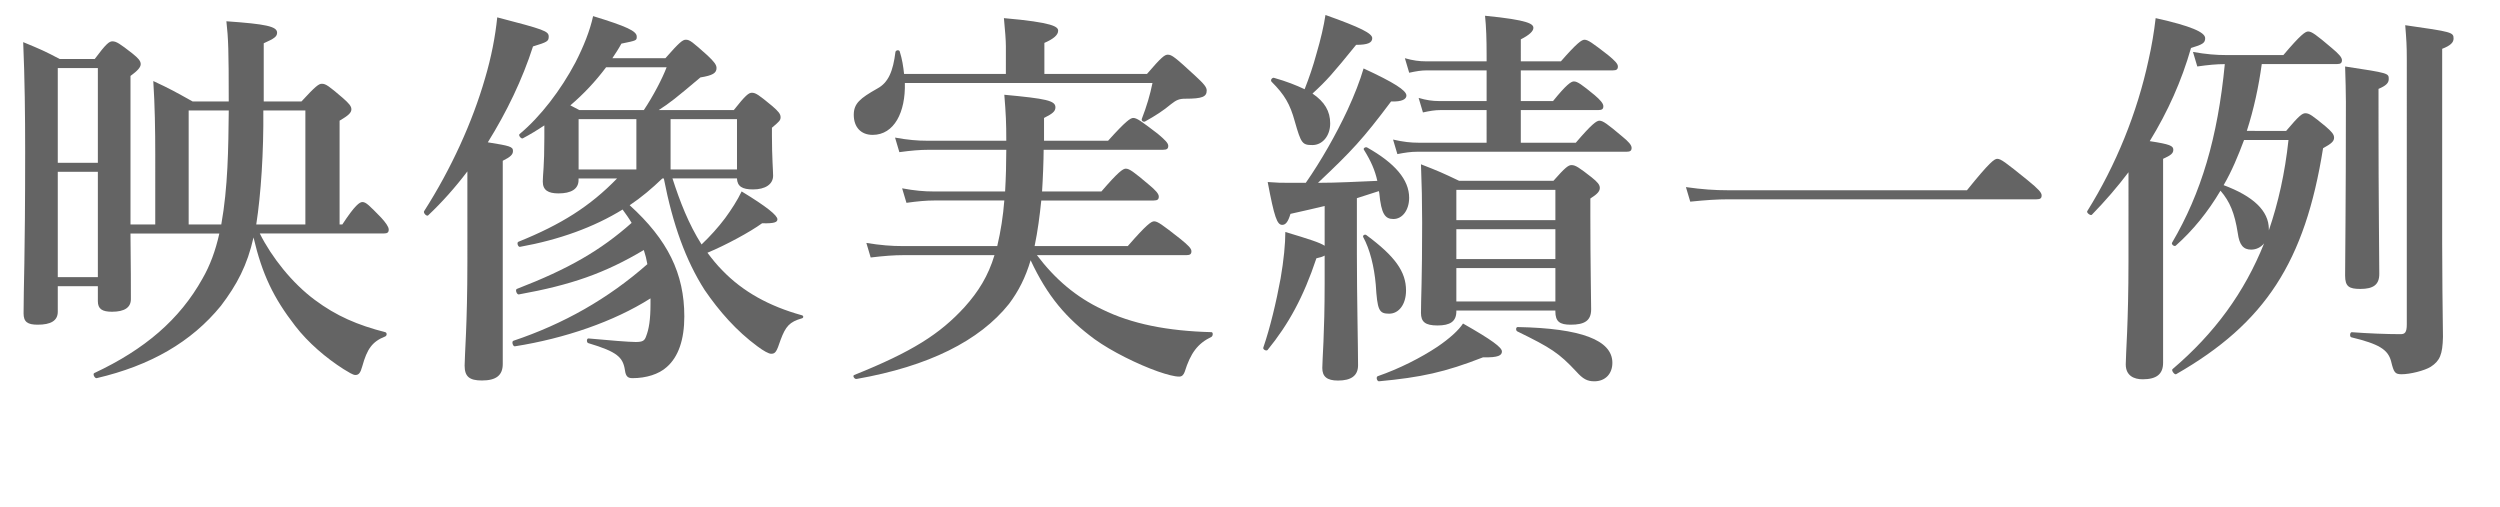 <!-- Generator: Adobe Illustrator 19.1.0, SVG Export Plug-In  -->
<svg version="1.1"
	 xmlns="http://www.w3.org/2000/svg" xmlns:xlink="http://www.w3.org/1999/xlink" xmlns:a="http://ns.adobe.com/AdobeSVGViewerExtensions/3.0/"
	 x="0px" y="0px" width="116.955px" height="23.74px" viewBox="0 0 116.955 23.74"
	 style="enable-background:new 0 0 116.955 23.74;" xml:space="preserve">
<style type="text/css">
	.st0{fill:#646464;}
	.st1{font-family:'YuMin-Demibold-83pv-RKSJ-H';}
	.st2{font-size:18.389px;}
	.st3{letter-spacing:1;}
</style>
<defs>
</defs>
<g>
	<g>
		<g>
			<path class="st0" d="M12.154,10.924c0.551,1.104,1.508,2.317,2.574,3.107c1.011,0.754,2.004,1.177,3.291,1.508
				c0.092,0.019,0.092,0.165,0,0.202c-0.607,0.239-0.846,0.589-1.066,1.379c-0.092,0.331-0.166,0.423-0.331,0.423
				c-0.11,0-0.312-0.129-0.551-0.275c-0.809-0.515-1.655-1.232-2.262-2.022c-1.011-1.306-1.544-2.409-1.949-4.138
				c-0.294,1.306-0.772,2.207-1.526,3.2c-1.379,1.691-3.292,2.794-5.811,3.383c-0.092,0.019-0.202-0.202-0.11-0.239
				c2.354-1.104,3.99-2.5,5.057-4.413c0.349-0.606,0.607-1.287,0.791-2.114H6.104c0.019,1.508,0.019,2.556,0.019,3.07
				c0,0.387-0.294,0.589-0.883,0.589c-0.459,0-0.662-0.129-0.662-0.496v-0.699H2.703v1.195c0,0.423-0.331,0.606-0.938,0.606
				c-0.478,0-0.662-0.129-0.662-0.533c0-1.25,0.074-2.519,0.074-7.575c0-1.691-0.019-3.401-0.092-5.111
				c0.846,0.35,0.974,0.404,1.71,0.79h1.636c0.533-0.717,0.68-0.827,0.828-0.827c0.184,0,0.349,0.11,0.938,0.57
				c0.276,0.221,0.386,0.35,0.386,0.496c0,0.147-0.147,0.312-0.478,0.552v6.95h1.158V7.229c0-1.141-0.018-2.28-0.092-3.438
				C7.998,4.176,8.182,4.286,9.01,4.746h1.691c0-2.409-0.019-2.942-0.11-3.751c1.839,0.129,2.372,0.239,2.372,0.533
				c0,0.184-0.129,0.275-0.625,0.496v2.722h1.765c0.662-0.717,0.809-0.827,0.956-0.827c0.184,0,0.331,0.11,0.975,0.661
				c0.294,0.258,0.405,0.387,0.405,0.533c0,0.166-0.147,0.295-0.552,0.533v4.854h0.129c0.588-0.9,0.809-1.048,0.938-1.048
				c0.166,0,0.312,0.147,0.883,0.735c0.202,0.221,0.349,0.423,0.349,0.552s-0.055,0.184-0.239,0.184H12.154z M4.578,3.184H2.703
				v4.431h1.875V3.184z M4.578,8.037H2.703v4.928h1.875V8.037z M8.826,5.169v5.332h1.526c0.313-1.747,0.331-3.549,0.35-5.332H8.826z
				 M12.319,5.169c0.018,1.931-0.11,3.916-0.331,5.332h2.298V5.169H12.319z"/>
			<path class="st0" d="M21.865,8.019c-0.57,0.754-1.195,1.453-1.839,2.06c-0.074,0.056-0.239-0.129-0.184-0.202
				c1.269-1.985,2.262-4.174,2.85-6.215c0.294-0.993,0.478-1.949,0.57-2.85c2.188,0.569,2.408,0.644,2.408,0.9
				c0,0.221-0.073,0.258-0.735,0.46c-0.496,1.545-1.232,3.07-2.114,4.486c1.03,0.165,1.177,0.202,1.177,0.404
				c0,0.166-0.11,0.276-0.478,0.46v9.506c0,0.533-0.312,0.772-0.975,0.772c-0.588,0-0.809-0.184-0.809-0.699
				c0-0.478,0.129-1.931,0.129-4.835V8.019z M30.984,8.35c-0.478,0.46-0.975,0.883-1.526,1.251c1.783,1.617,2.556,3.199,2.556,5.203
				c0,1.085-0.276,1.894-0.828,2.372c-0.368,0.331-0.956,0.515-1.6,0.515c-0.221,0-0.312-0.092-0.349-0.368
				c-0.092-0.606-0.35-0.864-1.71-1.269c-0.092-0.019-0.092-0.221,0-0.221c0.993,0.092,1.912,0.166,2.207,0.166
				c0.331,0,0.423-0.056,0.496-0.276c0.129-0.331,0.202-0.771,0.202-1.508v-0.257c-1.71,1.085-4.008,1.875-6.343,2.243
				c-0.092,0.019-0.166-0.221-0.074-0.258c2.354-0.79,4.432-1.967,6.27-3.585c-0.037-0.221-0.092-0.441-0.166-0.662
				c-1.82,1.085-3.401,1.637-5.847,2.078c-0.092,0.018-0.184-0.221-0.092-0.258c2.427-0.938,3.917-1.802,5.369-3.089
				c-0.129-0.221-0.276-0.423-0.423-0.625c-1.342,0.827-2.96,1.415-4.799,1.746c-0.092,0.019-0.166-0.202-0.074-0.238
				c2.004-0.81,3.346-1.655,4.615-2.961h-1.802v0.074c0,0.423-0.349,0.625-0.938,0.625c-0.478,0-0.735-0.147-0.735-0.552
				c0-0.331,0.073-0.681,0.073-2.06v-0.57c-0.331,0.221-0.662,0.423-1.011,0.607c-0.073,0.036-0.221-0.147-0.147-0.202
				c0.975-0.81,1.931-2.06,2.611-3.347c0.386-0.754,0.68-1.489,0.828-2.17c1.562,0.479,2.041,0.699,2.041,0.956
				c0,0.185,0,0.185-0.717,0.331c-0.129,0.239-0.276,0.46-0.423,0.681h2.482c0.662-0.754,0.809-0.864,0.957-0.864
				c0.184,0,0.312,0.11,1.011,0.735c0.312,0.294,0.423,0.441,0.423,0.589c0,0.238-0.184,0.349-0.754,0.44
				c-1.177,0.993-1.434,1.195-1.949,1.526h3.512c0.551-0.698,0.699-0.809,0.846-0.809c0.184,0,0.331,0.11,0.956,0.625
				c0.276,0.239,0.386,0.367,0.386,0.515s-0.055,0.202-0.405,0.496v0.368c0,0.993,0.055,1.654,0.055,1.875
				c0,0.405-0.368,0.644-0.938,0.644c-0.515,0-0.735-0.146-0.754-0.515h-3.016c0.35,1.085,0.754,2.133,1.361,3.089
				c0.404-0.386,0.772-0.79,1.103-1.231c0.294-0.404,0.57-0.827,0.772-1.25c1.177,0.717,1.673,1.121,1.673,1.305
				c0,0.129-0.128,0.202-0.717,0.185c-0.552,0.404-1.71,1.029-2.556,1.379c0.221,0.294,0.441,0.569,0.699,0.827
				c0.956,0.993,2.188,1.673,3.714,2.096c0.092,0.019,0.092,0.129,0,0.147c-0.57,0.165-0.754,0.368-0.993,1.012
				c-0.184,0.551-0.239,0.644-0.441,0.644c-0.11,0-0.35-0.129-0.644-0.35c-0.975-0.717-1.784-1.637-2.464-2.63
				c-0.882-1.379-1.489-3.052-1.912-5.222H30.984z M28.355,3.146c-0.496,0.662-1.048,1.25-1.673,1.783
				c0.11,0.056,0.239,0.129,0.423,0.221h3.015c0.441-0.662,0.864-1.471,1.066-2.004H28.355z M29.771,7.927V5.573h-2.703v2.354
				H29.771z M34.478,5.573h-3.107v2.354h3.107V5.573z"/>
			<path class="st0" d="M48.509,11.936c0.846,1.121,1.839,1.967,3.052,2.537c1.379,0.681,3.052,1.012,5.111,1.066
				c0.092,0,0.074,0.184,0,0.221c-0.644,0.312-0.974,0.754-1.25,1.637c-0.055,0.146-0.129,0.221-0.257,0.221
				c-0.221,0-0.57-0.093-0.993-0.239c-0.938-0.331-2.169-0.938-2.96-1.508c-1.324-0.975-2.206-2.004-2.997-3.696
				c-0.239,0.81-0.57,1.453-1.011,2.041c-1.379,1.729-3.769,2.924-7.134,3.513c-0.092,0.018-0.202-0.147-0.11-0.185
				c2.703-1.085,4.008-1.912,5.167-3.181c0.644-0.717,1.104-1.452,1.397-2.427h-4.248c-0.459,0-0.919,0.036-1.544,0.11l-0.202-0.681
				c0.68,0.11,1.177,0.147,1.692,0.147h4.431c0.166-0.699,0.276-1.416,0.331-2.133h-3.254c-0.404,0-0.791,0.036-1.324,0.11
				L42.203,8.81c0.588,0.11,1.03,0.147,1.471,0.147h3.347c0.037-0.644,0.055-1.306,0.055-1.949h-3.641
				c-0.405,0-0.809,0.036-1.361,0.11l-0.202-0.681c0.607,0.11,1.048,0.147,1.508,0.147h3.696c0-0.846-0.019-1.251-0.092-2.151
				c1.968,0.184,2.391,0.275,2.391,0.588c0,0.185-0.129,0.295-0.533,0.497v1.066h2.997c0.827-0.92,1.048-1.066,1.177-1.066
				c0.166,0,0.368,0.146,1.14,0.735c0.35,0.294,0.497,0.441,0.497,0.569c0,0.129-0.055,0.185-0.239,0.185h-5.59
				c0,0.441-0.037,1.416-0.074,1.949h2.777c0.791-0.92,1.011-1.066,1.14-1.066c0.166,0,0.368,0.146,1.085,0.753
				c0.312,0.258,0.459,0.424,0.459,0.552c0,0.129-0.055,0.185-0.239,0.185h-5.259c-0.073,0.717-0.166,1.434-0.312,2.133h4.358
				c0.882-1.012,1.103-1.159,1.232-1.159c0.165,0,0.368,0.147,1.213,0.81c0.386,0.312,0.533,0.46,0.533,0.588
				c0,0.129-0.055,0.185-0.239,0.185H48.509z M53.658,3.459c0.68-0.791,0.827-0.901,0.974-0.901c0.184,0,0.331,0.11,1.269,0.975
				c0.441,0.404,0.551,0.552,0.551,0.699c0,0.294-0.202,0.386-0.993,0.386c-0.294,0-0.423,0.056-0.68,0.258
				c-0.35,0.294-0.717,0.533-1.214,0.809c-0.073,0.037-0.184-0.037-0.147-0.129c0.221-0.569,0.386-1.121,0.497-1.673H42.331
				c0.037,1.36-0.496,2.427-1.507,2.427c-0.552,0-0.883-0.367-0.883-0.938c0-0.533,0.294-0.772,1.104-1.231
				c0.515-0.276,0.735-0.81,0.846-1.71c0.018-0.093,0.184-0.11,0.202-0.019c0.11,0.349,0.166,0.698,0.202,1.048h4.762V2.172
				c0-0.294-0.037-0.735-0.092-1.324c2.317,0.202,2.537,0.405,2.537,0.589c0,0.202-0.22,0.386-0.644,0.57v1.452H53.658z"/>
			<path class="st0" d="M61.971,9.637c-0.441,0.11-0.956,0.221-1.6,0.368c-0.11,0.367-0.221,0.515-0.386,0.515
				c-0.239,0-0.368-0.35-0.68-2.004c0.459,0.036,0.644,0.036,0.956,0.036h0.827c0.717-1.029,1.416-2.262,1.949-3.401
				c0.331-0.717,0.588-1.379,0.754-1.949c1.434,0.662,2.004,1.03,2.004,1.269c0,0.166-0.202,0.295-0.717,0.276
				c-1.324,1.765-1.839,2.316-3.42,3.806c0.919,0,1.857-0.055,2.776-0.092c-0.11-0.496-0.294-0.919-0.625-1.452
				c-0.055-0.074,0.074-0.147,0.147-0.11c1.305,0.735,1.967,1.508,1.967,2.354c0,0.569-0.312,0.993-0.735,0.993
				c-0.386,0-0.57-0.221-0.662-1.214l-0.019-0.092c-0.331,0.11-0.68,0.221-1.029,0.331v2.592c0,1.968,0.055,4.413,0.055,5.223
				c0,0.496-0.331,0.717-0.938,0.717c-0.515,0-0.735-0.184-0.735-0.589c0-0.386,0.11-1.581,0.11-3.971v-1.287
				c-0.092,0.055-0.221,0.092-0.386,0.128c-0.607,1.82-1.306,3.089-2.28,4.284c-0.055,0.074-0.239-0.019-0.203-0.11
				c0.312-0.9,0.607-2.133,0.809-3.235c0.147-0.847,0.221-1.618,0.221-2.17c1.103,0.331,1.618,0.496,1.839,0.644V9.637z
				 M61.585,2.521c0.202-0.681,0.349-1.324,0.423-1.82c1.655,0.588,2.188,0.864,2.188,1.085s-0.221,0.312-0.754,0.312
				c-1.103,1.36-1.379,1.673-2.041,2.279c0.57,0.387,0.828,0.828,0.828,1.397c0,0.589-0.368,1.012-0.828,1.012
				c-0.478,0-0.533-0.073-0.827-1.104c-0.221-0.809-0.478-1.25-1.085-1.856c-0.074-0.074,0.019-0.203,0.11-0.185
				c0.588,0.166,1.048,0.35,1.434,0.533C61.235,3.661,61.438,3.073,61.585,2.521z M64.986,14.675c-0.478,0-0.551-0.165-0.625-1.36
				c-0.074-0.846-0.276-1.655-0.588-2.225c-0.037-0.074,0.074-0.147,0.147-0.093c1.342,0.993,1.857,1.71,1.857,2.593
				C65.777,14.233,65.446,14.675,64.986,14.675z M69.381,16.716c-1.784,0.698-2.905,0.938-4.873,1.122
				c-0.092,0-0.147-0.203-0.055-0.239c1.011-0.35,2.022-0.864,2.795-1.379c0.57-0.387,0.993-0.772,1.195-1.085
				c1.36,0.772,1.82,1.121,1.82,1.306C70.264,16.624,70.098,16.734,69.381,16.716z M71.146,4.728h1.508
				c0.625-0.772,0.846-0.919,0.975-0.919c0.166,0,0.368,0.146,0.975,0.644c0.257,0.221,0.404,0.386,0.404,0.515
				S74.952,5.15,74.768,5.15h-3.622v1.526h2.574c0.754-0.883,0.975-1.03,1.103-1.03c0.166,0,0.368,0.147,1.066,0.736
				c0.294,0.238,0.441,0.404,0.441,0.533c0,0.128-0.055,0.184-0.239,0.184h-9.8c-0.276,0-0.552,0.037-0.919,0.11L65.17,6.529
				c0.478,0.11,0.827,0.147,1.177,0.147h3.199V5.15h-2.169c-0.239,0-0.478,0.037-0.809,0.11L66.366,4.58
				c0.368,0.11,0.662,0.147,0.938,0.147h2.243V3.293h-2.813c-0.239,0-0.478,0.037-0.809,0.11l-0.202-0.68
				c0.386,0.11,0.68,0.146,0.974,0.146h2.85V2.576c0-0.717-0.019-1.323-0.074-1.839c2.06,0.202,2.262,0.387,2.262,0.57
				c0,0.147-0.184,0.331-0.588,0.533V2.87h1.875c0.754-0.863,0.975-1.011,1.103-1.011c0.166,0,0.368,0.147,1.104,0.717
				c0.312,0.258,0.459,0.404,0.459,0.533s-0.055,0.184-0.239,0.184h-4.303V4.728z M68.131,14.527v0.037
				c0,0.479-0.294,0.662-0.883,0.662c-0.57,0-0.772-0.166-0.772-0.589c0-0.68,0.055-1.489,0.055-4.229
				c0-0.901-0.018-1.802-0.055-2.722c0.846,0.331,0.975,0.387,1.784,0.772h4.413c0.551-0.625,0.699-0.735,0.846-0.735
				c0.184,0,0.349,0.11,0.938,0.57c0.276,0.221,0.386,0.349,0.386,0.496S74.75,9.067,74.4,9.287v0.847
				c0,2.225,0.037,3.843,0.037,4.339c0,0.533-0.313,0.717-0.957,0.717c-0.515,0-0.717-0.146-0.717-0.625v-0.037H68.131z
				 M72.764,8.883h-4.633v1.416h4.633V8.883z M72.764,10.722h-4.633v1.397h4.633V10.722z M72.764,12.542h-4.633v1.562h4.633V12.542z
				 M74.584,17.838c-0.331,0-0.533-0.11-0.846-0.46c-0.809-0.864-1.177-1.104-2.758-1.876c-0.073-0.036-0.073-0.202,0.019-0.202
				c2.96,0.056,4.431,0.607,4.431,1.674C75.43,17.488,75.099,17.838,74.584,17.838z"/>
			<path class="st0" d="M92.018,8.901c1.066-1.324,1.287-1.471,1.416-1.471c0.166,0,0.368,0.146,1.434,1.011
				c0.497,0.405,0.644,0.57,0.644,0.699s-0.055,0.184-0.239,0.184H80.857c-0.533,0-1.066,0.037-1.784,0.11l-0.202-0.681
				c0.772,0.11,1.361,0.147,1.949,0.147H92.018z"/>
			<path class="st0" d="M99.577,8.056c-0.515,0.681-1.084,1.342-1.71,1.985c-0.055,0.074-0.275-0.092-0.22-0.165
				c1.342-2.151,2.335-4.597,2.868-7.079c0.147-0.644,0.257-1.306,0.331-1.949c1.655,0.368,2.316,0.662,2.316,0.938
				c0,0.221-0.11,0.294-0.662,0.459c-0.441,1.545-1.085,2.979-1.931,4.358c0.956,0.146,1.103,0.22,1.103,0.404
				c0,0.165-0.11,0.257-0.478,0.423v9.543c0,0.533-0.312,0.771-0.956,0.771c-0.404,0-0.791-0.165-0.791-0.698
				c0-0.479,0.128-1.931,0.128-4.836V8.056z M106.95,6.125c0.606-0.717,0.754-0.827,0.901-0.827c0.184,0,0.331,0.11,0.956,0.625
				c0.276,0.239,0.386,0.367,0.386,0.515c0,0.166-0.11,0.276-0.515,0.496c-0.846,5.314-2.703,8.183-6.876,10.573
				c-0.074,0.036-0.239-0.185-0.166-0.239c1.967-1.673,3.365-3.586,4.284-5.884c-0.147,0.184-0.368,0.294-0.607,0.294
				c-0.368,0-0.551-0.221-0.625-0.772c-0.147-0.938-0.368-1.471-0.809-1.985c-0.588,0.993-1.287,1.857-2.096,2.574
				c-0.073,0.055-0.221-0.073-0.166-0.147c1.361-2.316,2.133-4.909,2.464-8.348c-0.386,0-0.772,0.037-1.287,0.11l-0.202-0.68
				c0.625,0.11,1.085,0.146,1.544,0.146h2.685c0.809-0.956,1.03-1.103,1.158-1.103c0.166,0,0.368,0.146,1.104,0.771
				c0.331,0.276,0.478,0.441,0.478,0.57s-0.055,0.184-0.239,0.184h-3.512c-0.147,1.066-0.368,2.097-0.699,3.126H106.95z
				 M104.982,6.548c-0.275,0.735-0.57,1.452-0.956,2.114c1.379,0.515,2.115,1.195,2.115,2.06v0.056
				c0.441-1.287,0.754-2.685,0.919-4.229H104.982z M111.271,5.592c0,3.77,0.037,6.362,0.037,7.226c0,0.497-0.276,0.699-0.882,0.699
				c-0.533,0-0.717-0.11-0.717-0.625c0-0.81,0.037-3.236,0.037-8.127c0-0.552-0.018-0.956-0.037-1.655
				c2.041,0.312,2.041,0.312,2.041,0.589c0,0.184-0.129,0.312-0.478,0.459V5.592z M112.595,2.797c0-0.681-0.019-0.938-0.074-1.618
				c2.188,0.312,2.262,0.331,2.262,0.625c0,0.185-0.147,0.331-0.533,0.479v9.139c0,1.452,0.019,2.887,0.037,4.339
				c-0.018,0.827-0.147,1.121-0.57,1.397c-0.294,0.184-0.975,0.35-1.36,0.35c-0.313,0-0.368-0.074-0.497-0.607
				c-0.147-0.552-0.57-0.809-1.857-1.121c-0.092-0.019-0.074-0.239,0.018-0.239c0.735,0.056,1.618,0.092,2.28,0.092
				c0.202,0,0.294-0.073,0.294-0.46V2.797z"/>
		</g>
	</g>
</g>
</svg>